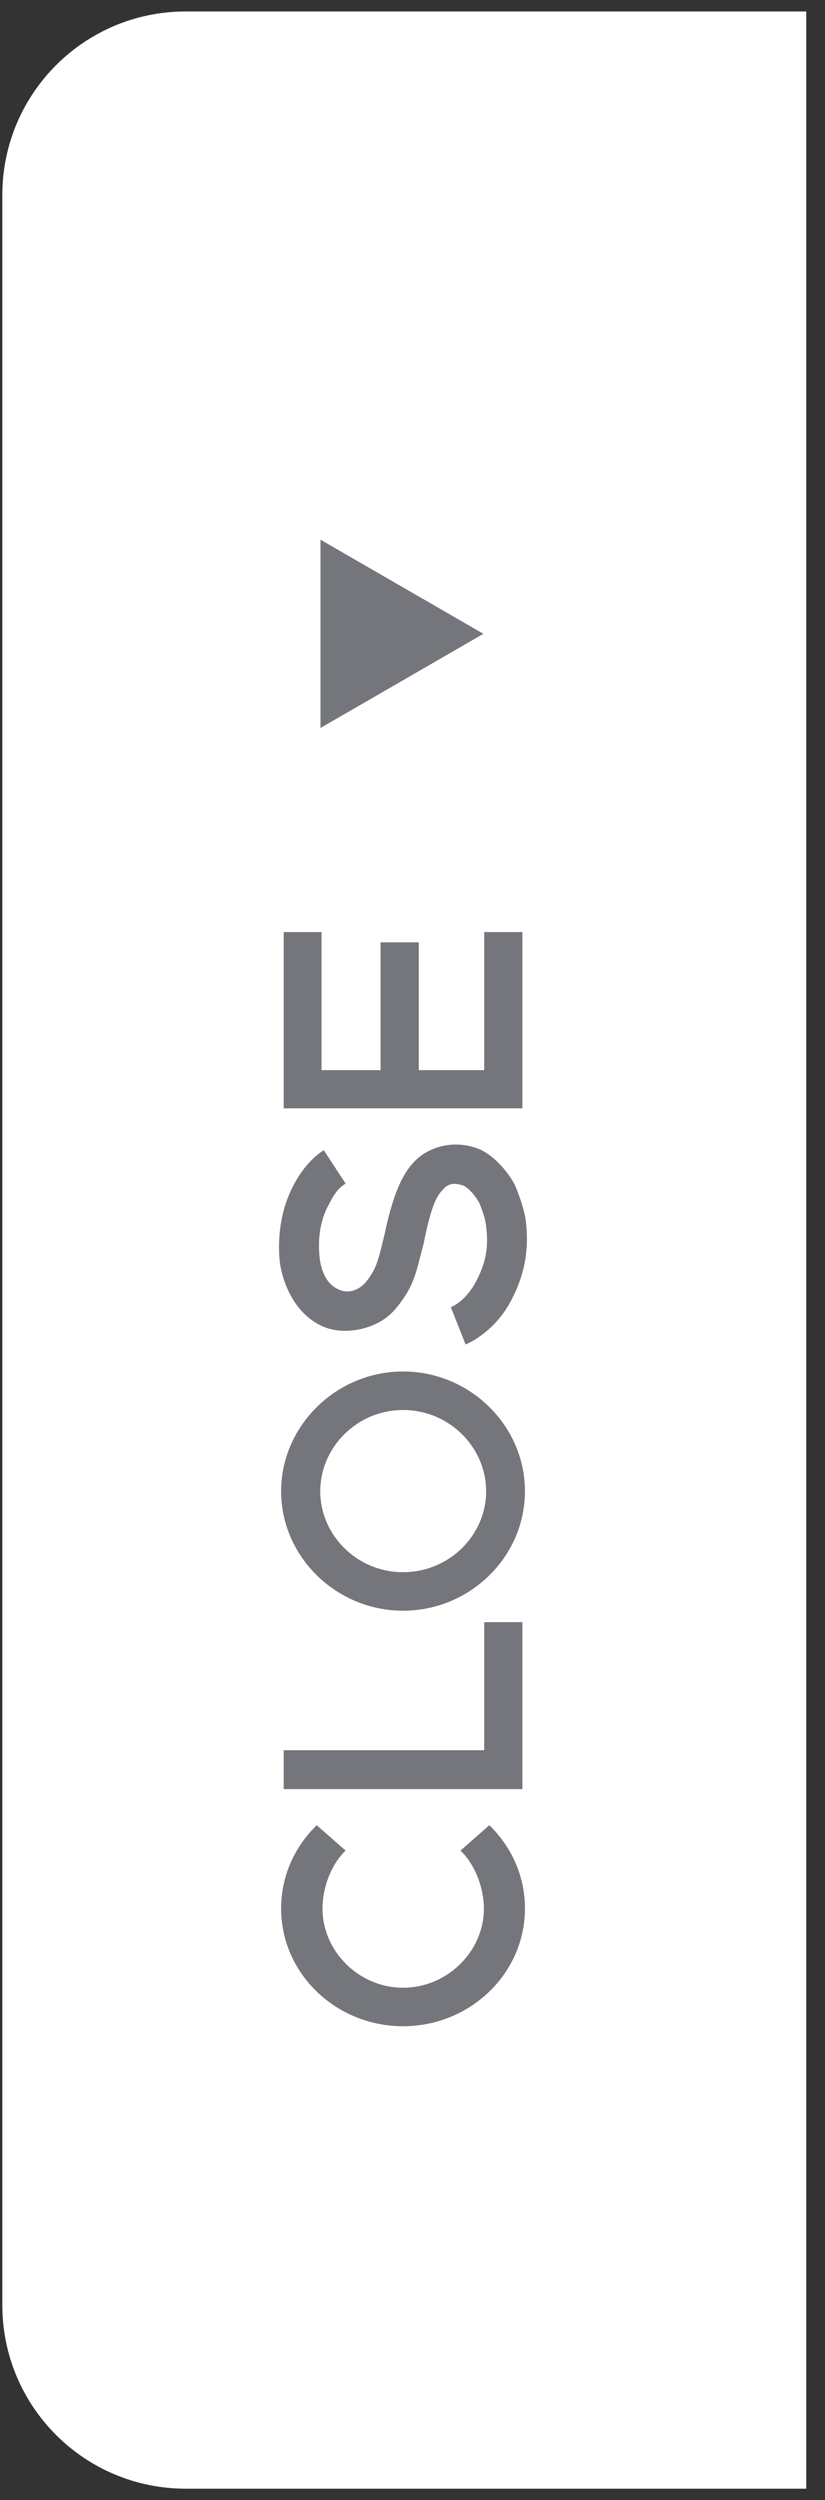 <svg width="36" height="109" viewBox="0 0 36 109" fill="none" xmlns="http://www.w3.org/2000/svg">
<rect x="0" y="0" width="36" height="109" fill="#333333" stroke="none"/>
<path d="M0.102 8.5C0.102 4.082 3.683 0.5 8.102 0.5H35.182V108.5H8.102C3.683 108.5 0.102 104.918 0.102 100.5V8.5Z" fill="white"/>
<path d="M21.094 27.633L13.985 31.737L13.985 23.529L21.094 27.633Z" fill="#74767B"/>
<path d="M22.907 83.201C22.907 86.057 20.499 88.339 17.587 88.339C14.675 88.339 12.267 86.057 12.267 83.201C12.267 81.773 12.869 80.499 13.821 79.575L15.081 80.681C14.451 81.283 14.073 82.291 14.073 83.215C14.073 85.049 15.641 86.659 17.587 86.659C19.547 86.659 21.115 85.049 21.115 83.215C21.115 82.291 20.723 81.283 20.093 80.681L21.353 79.575C22.305 80.499 22.907 81.773 22.907 83.201ZM12.379 76.306L21.129 76.306L21.129 70.721L22.795 70.721L22.795 78.001L12.379 78.001L12.379 76.306ZM21.213 65.015C21.213 63.111 19.617 61.473 17.587 61.473C15.571 61.473 13.975 63.111 13.975 65.015C13.975 66.919 15.571 68.543 17.587 68.543C19.617 68.543 21.213 66.919 21.213 65.015ZM17.587 70.223C14.675 70.223 12.267 67.871 12.267 65.015C12.267 62.159 14.675 59.793 17.587 59.793C20.513 59.793 22.907 62.159 22.907 65.015C22.907 67.871 20.513 70.223 17.587 70.223ZM15.081 51.601C14.815 51.769 14.619 51.979 14.381 52.455C13.919 53.253 13.877 54.121 13.947 54.835C14.017 55.395 14.227 55.983 14.787 56.221C15.137 56.389 15.543 56.291 15.837 56.025C15.921 55.955 16.061 55.801 16.229 55.521C16.383 55.269 16.467 55.031 16.593 54.583L16.775 53.841C17.181 51.881 17.629 51.125 18.049 50.677C18.623 50.033 19.799 49.613 20.989 50.131C21.577 50.425 22.151 51.055 22.473 51.671C22.655 52.105 22.893 52.763 22.949 53.267C23.089 54.457 22.907 55.563 22.305 56.697C21.675 57.901 20.695 58.461 20.317 58.615L19.673 56.991C19.883 56.907 20.373 56.613 20.765 55.885C21.213 55.031 21.325 54.387 21.213 53.463C21.185 53.169 21.059 52.777 20.905 52.427C20.709 52.091 20.485 51.839 20.247 51.699C19.743 51.517 19.505 51.657 19.337 51.853C19.071 52.119 18.819 52.525 18.483 54.233L18.273 55.031C18.147 55.549 17.979 56.025 17.713 56.445C17.461 56.851 17.167 57.187 16.985 57.341C16.257 57.971 14.983 58.237 14.059 57.817C12.771 57.229 12.309 55.787 12.211 55.031C12.113 54.149 12.183 52.805 12.841 51.615C13.205 50.929 13.667 50.439 14.129 50.145L15.081 51.601ZM12.379 40.636L14.031 40.636L14.031 46.656L16.607 46.656L16.607 41.084L18.273 41.084L18.273 46.656L21.129 46.656L21.129 40.636L22.795 40.636L22.795 48.322L12.379 48.322L12.379 40.636Z" fill="#74767B"/>
</svg>
